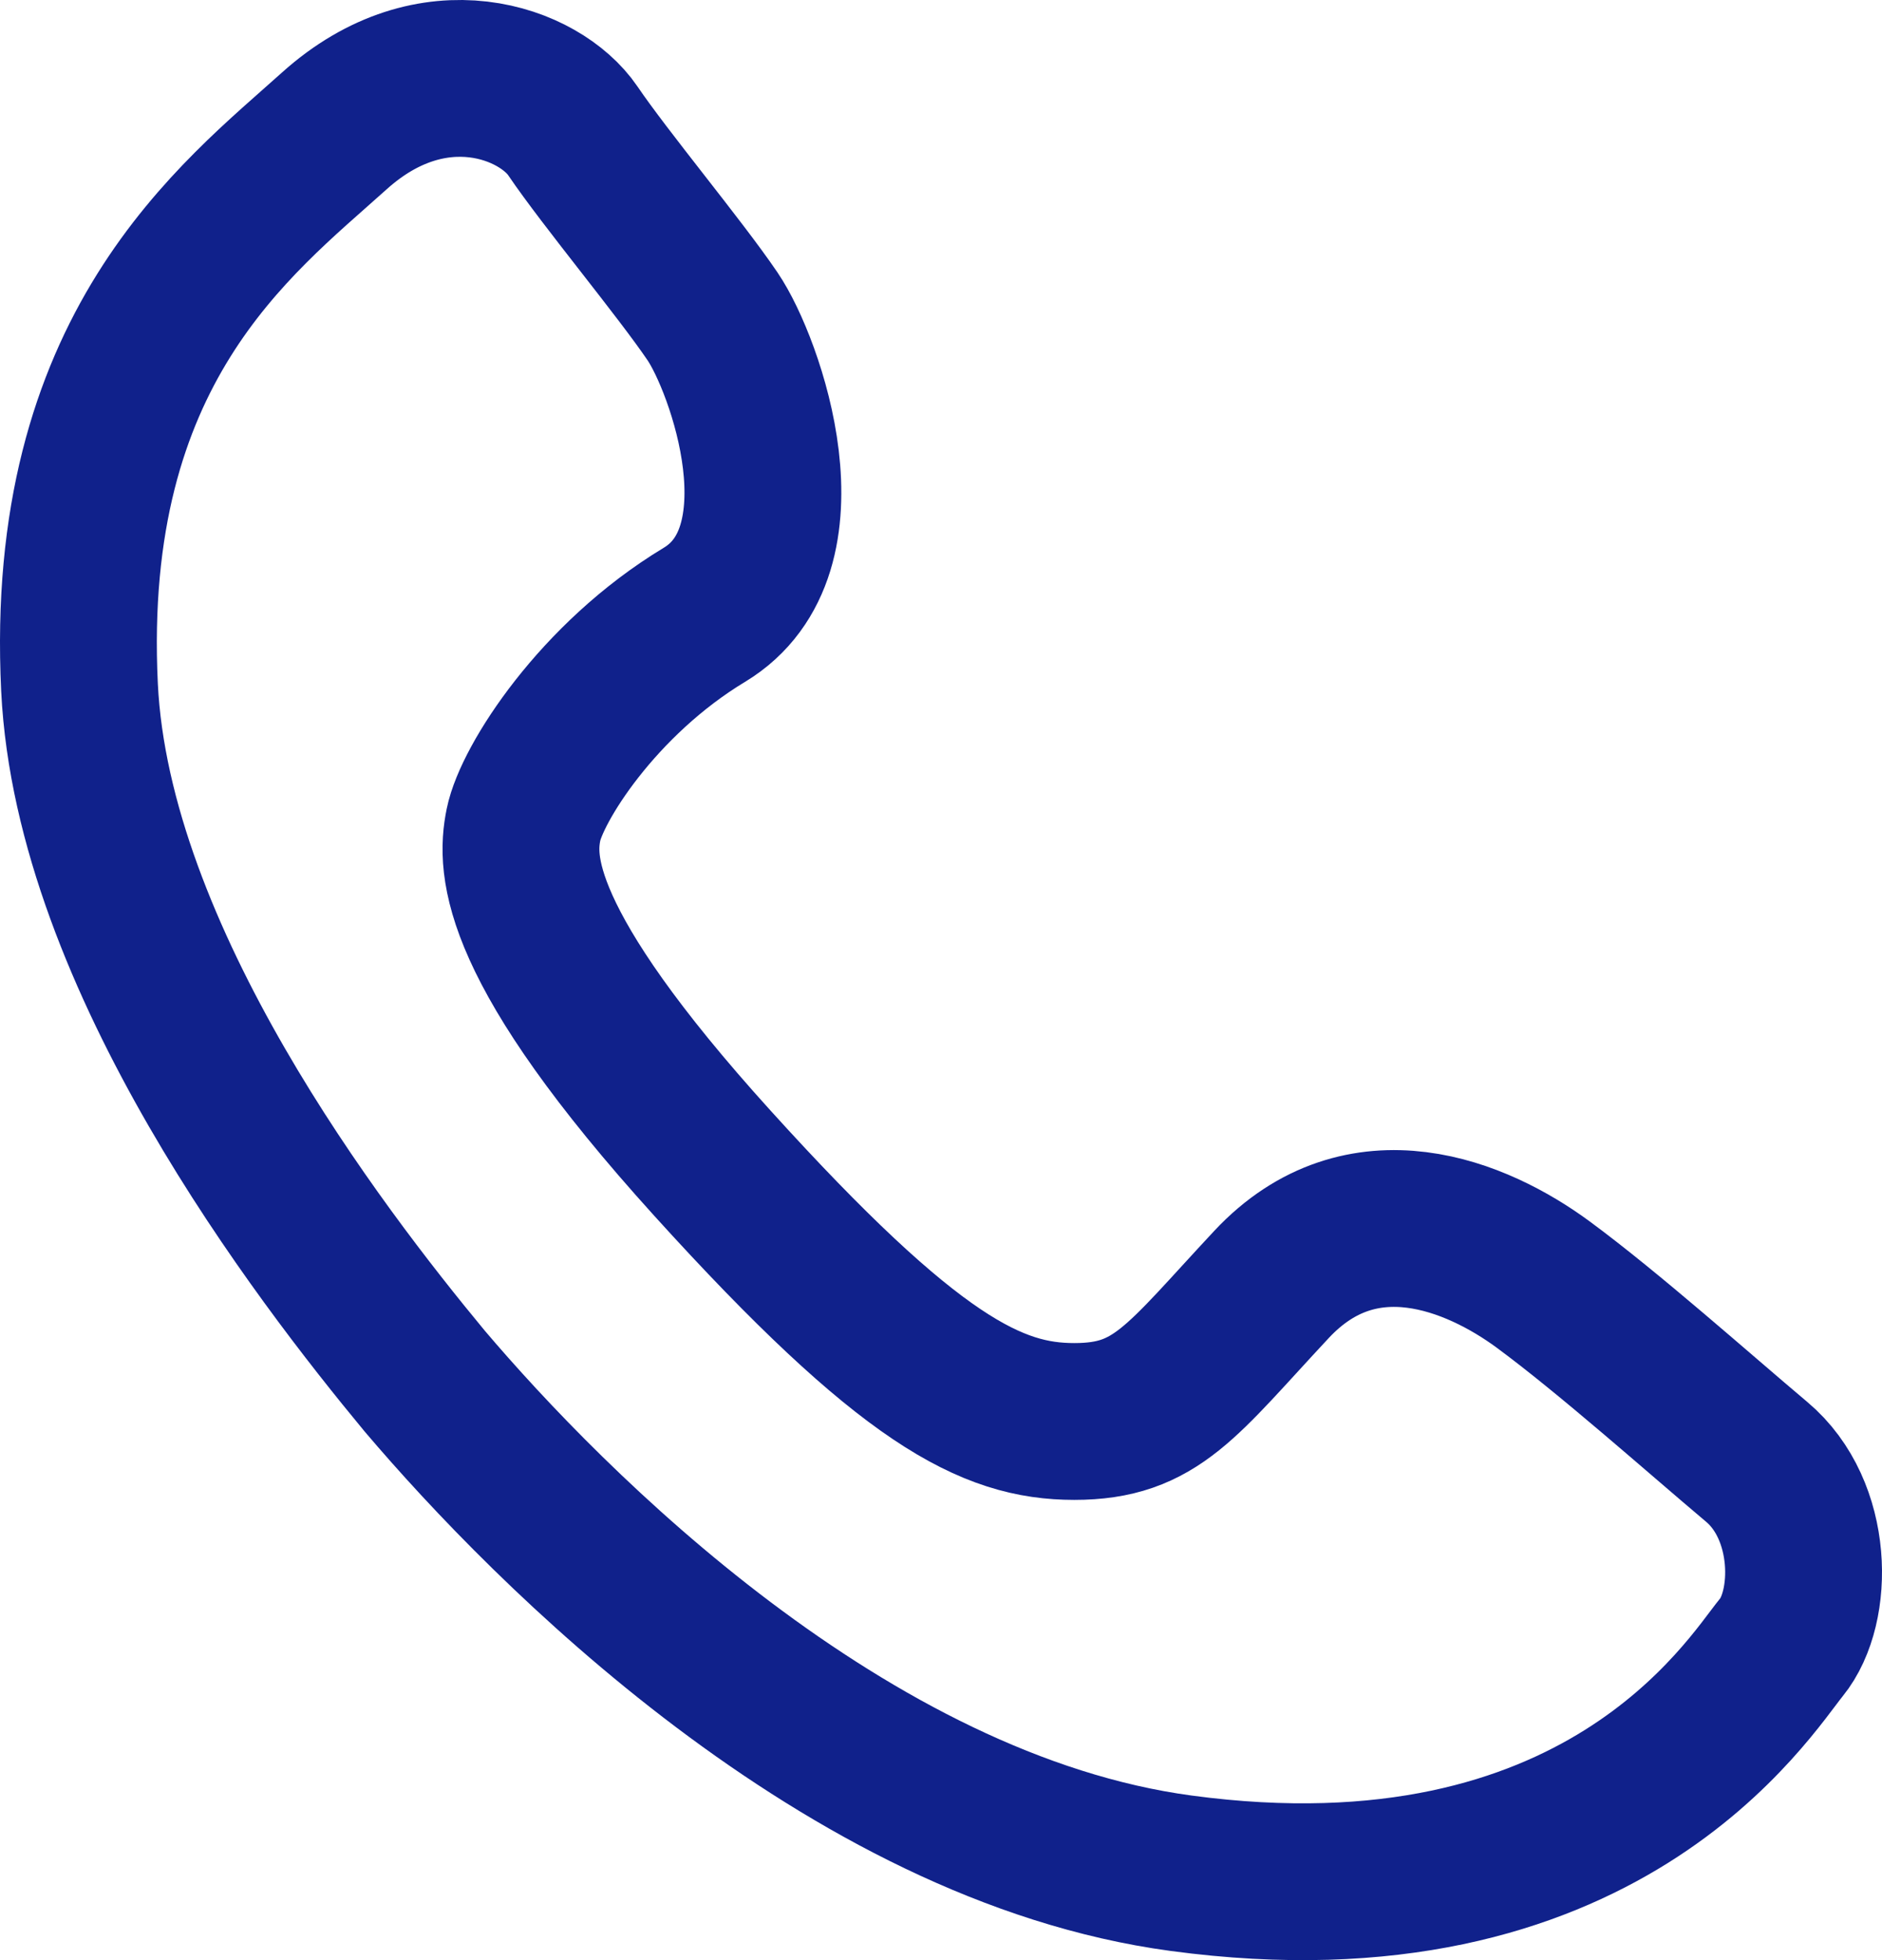 <svg width="24" height="25" viewBox="0 0 24 25" fill="none" xmlns="http://www.w3.org/2000/svg">
<path d="M15.063 23.892C10.785 23.316 6.99 19.468 5.417 17.616C4.054 15.97 1.182 12.225 1.014 8.768C0.804 4.447 3.006 2.801 4.264 1.669C5.522 0.538 6.885 1.052 7.305 1.669C7.724 2.287 8.668 3.418 9.087 4.036C9.506 4.653 10.345 7.019 8.982 7.842C7.619 8.665 6.78 10.003 6.676 10.517C6.571 11.032 6.571 12.06 9.087 14.838C11.603 17.616 12.652 18.13 13.7 18.13C14.748 18.13 15.063 17.616 16.216 16.381C17.37 15.147 18.837 15.764 19.676 16.381C20.515 16.999 21.668 18.027 22.402 18.645C23.136 19.262 23.136 20.497 22.717 21.011C22.297 21.525 20.41 24.612 15.063 23.892Z" stroke="#10218B" stroke-width="2" stroke-linecap="round" stroke-linejoin="round"/>
</svg>
